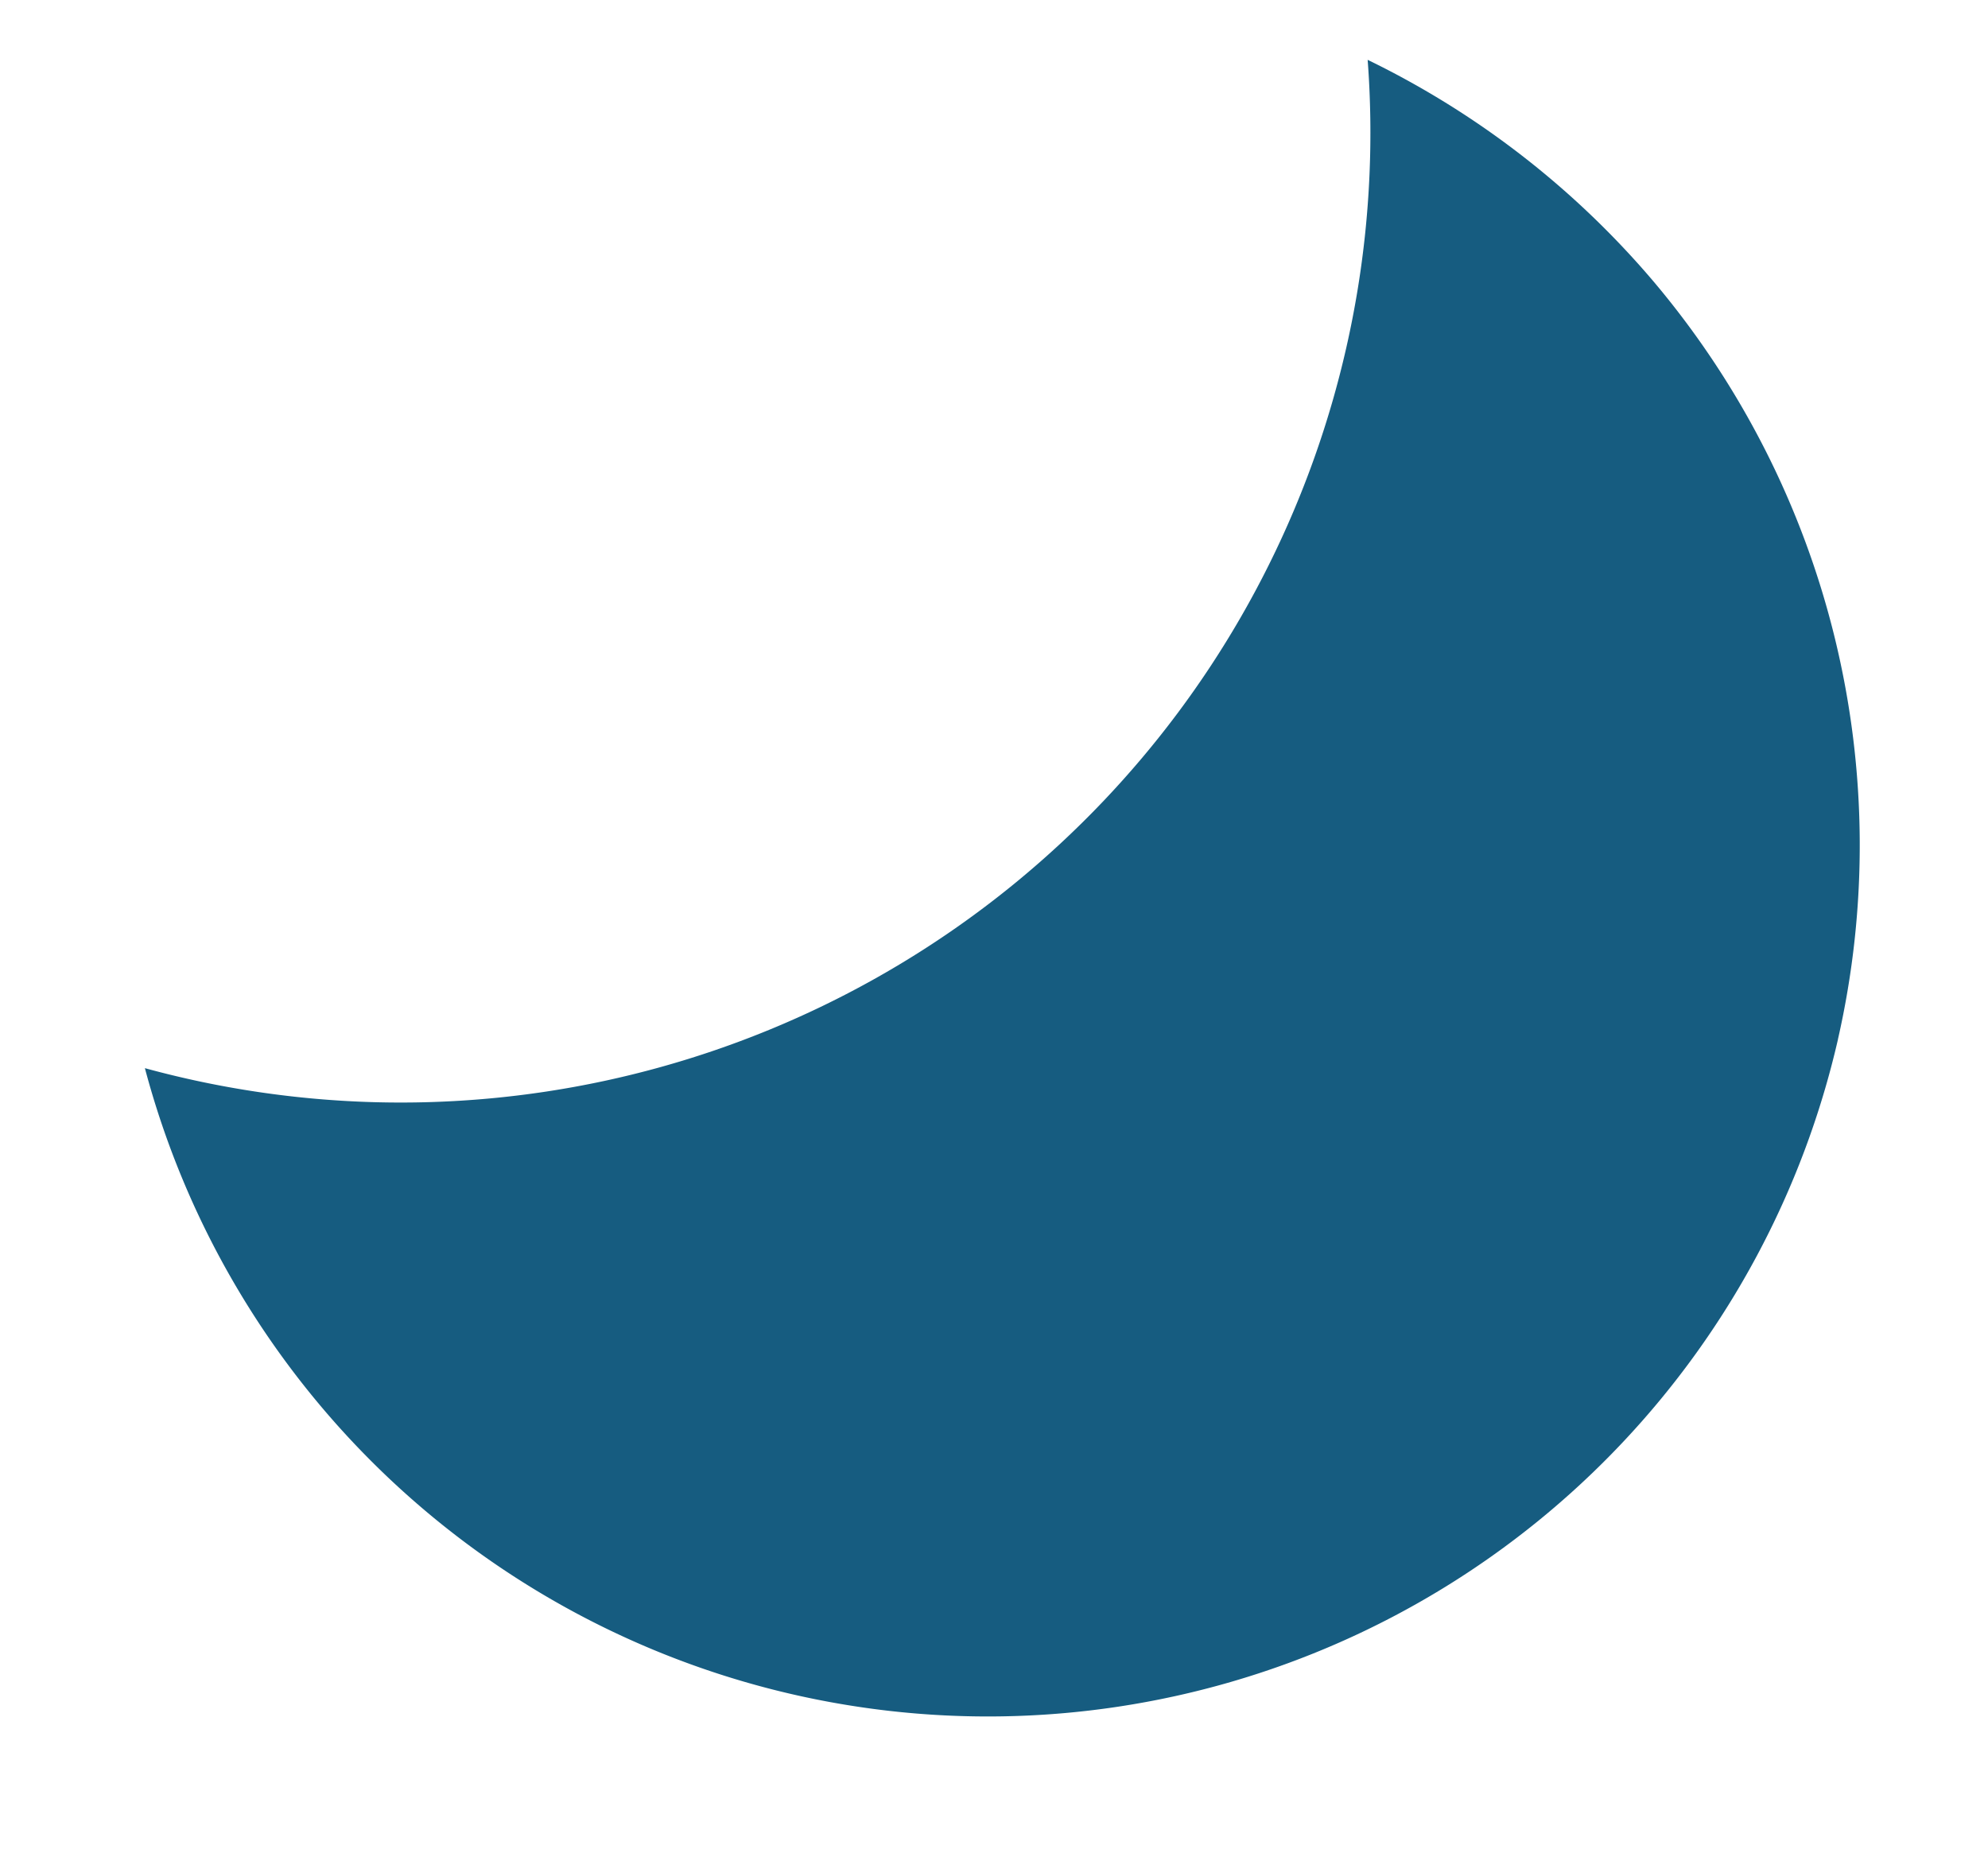 <svg xmlns="http://www.w3.org/2000/svg" width="62.617" height="58.476" viewBox="0 0 62.617 58.476">
  <path id="Path_2934" data-name="Path 2934" d="M562.011,573.192a27.514,27.514,0,0,0-1.574-24.513,27.633,27.633,0,0,0-7.646-8.429,30.533,30.533,0,0,1-43.44,24.566,27.466,27.466,0,0,0,52.661,8.377Z" transform="matrix(0.985, -0.174, 0.174, 0.985, -595.425, -434.076)" fill="#165c80"/>
</svg>

